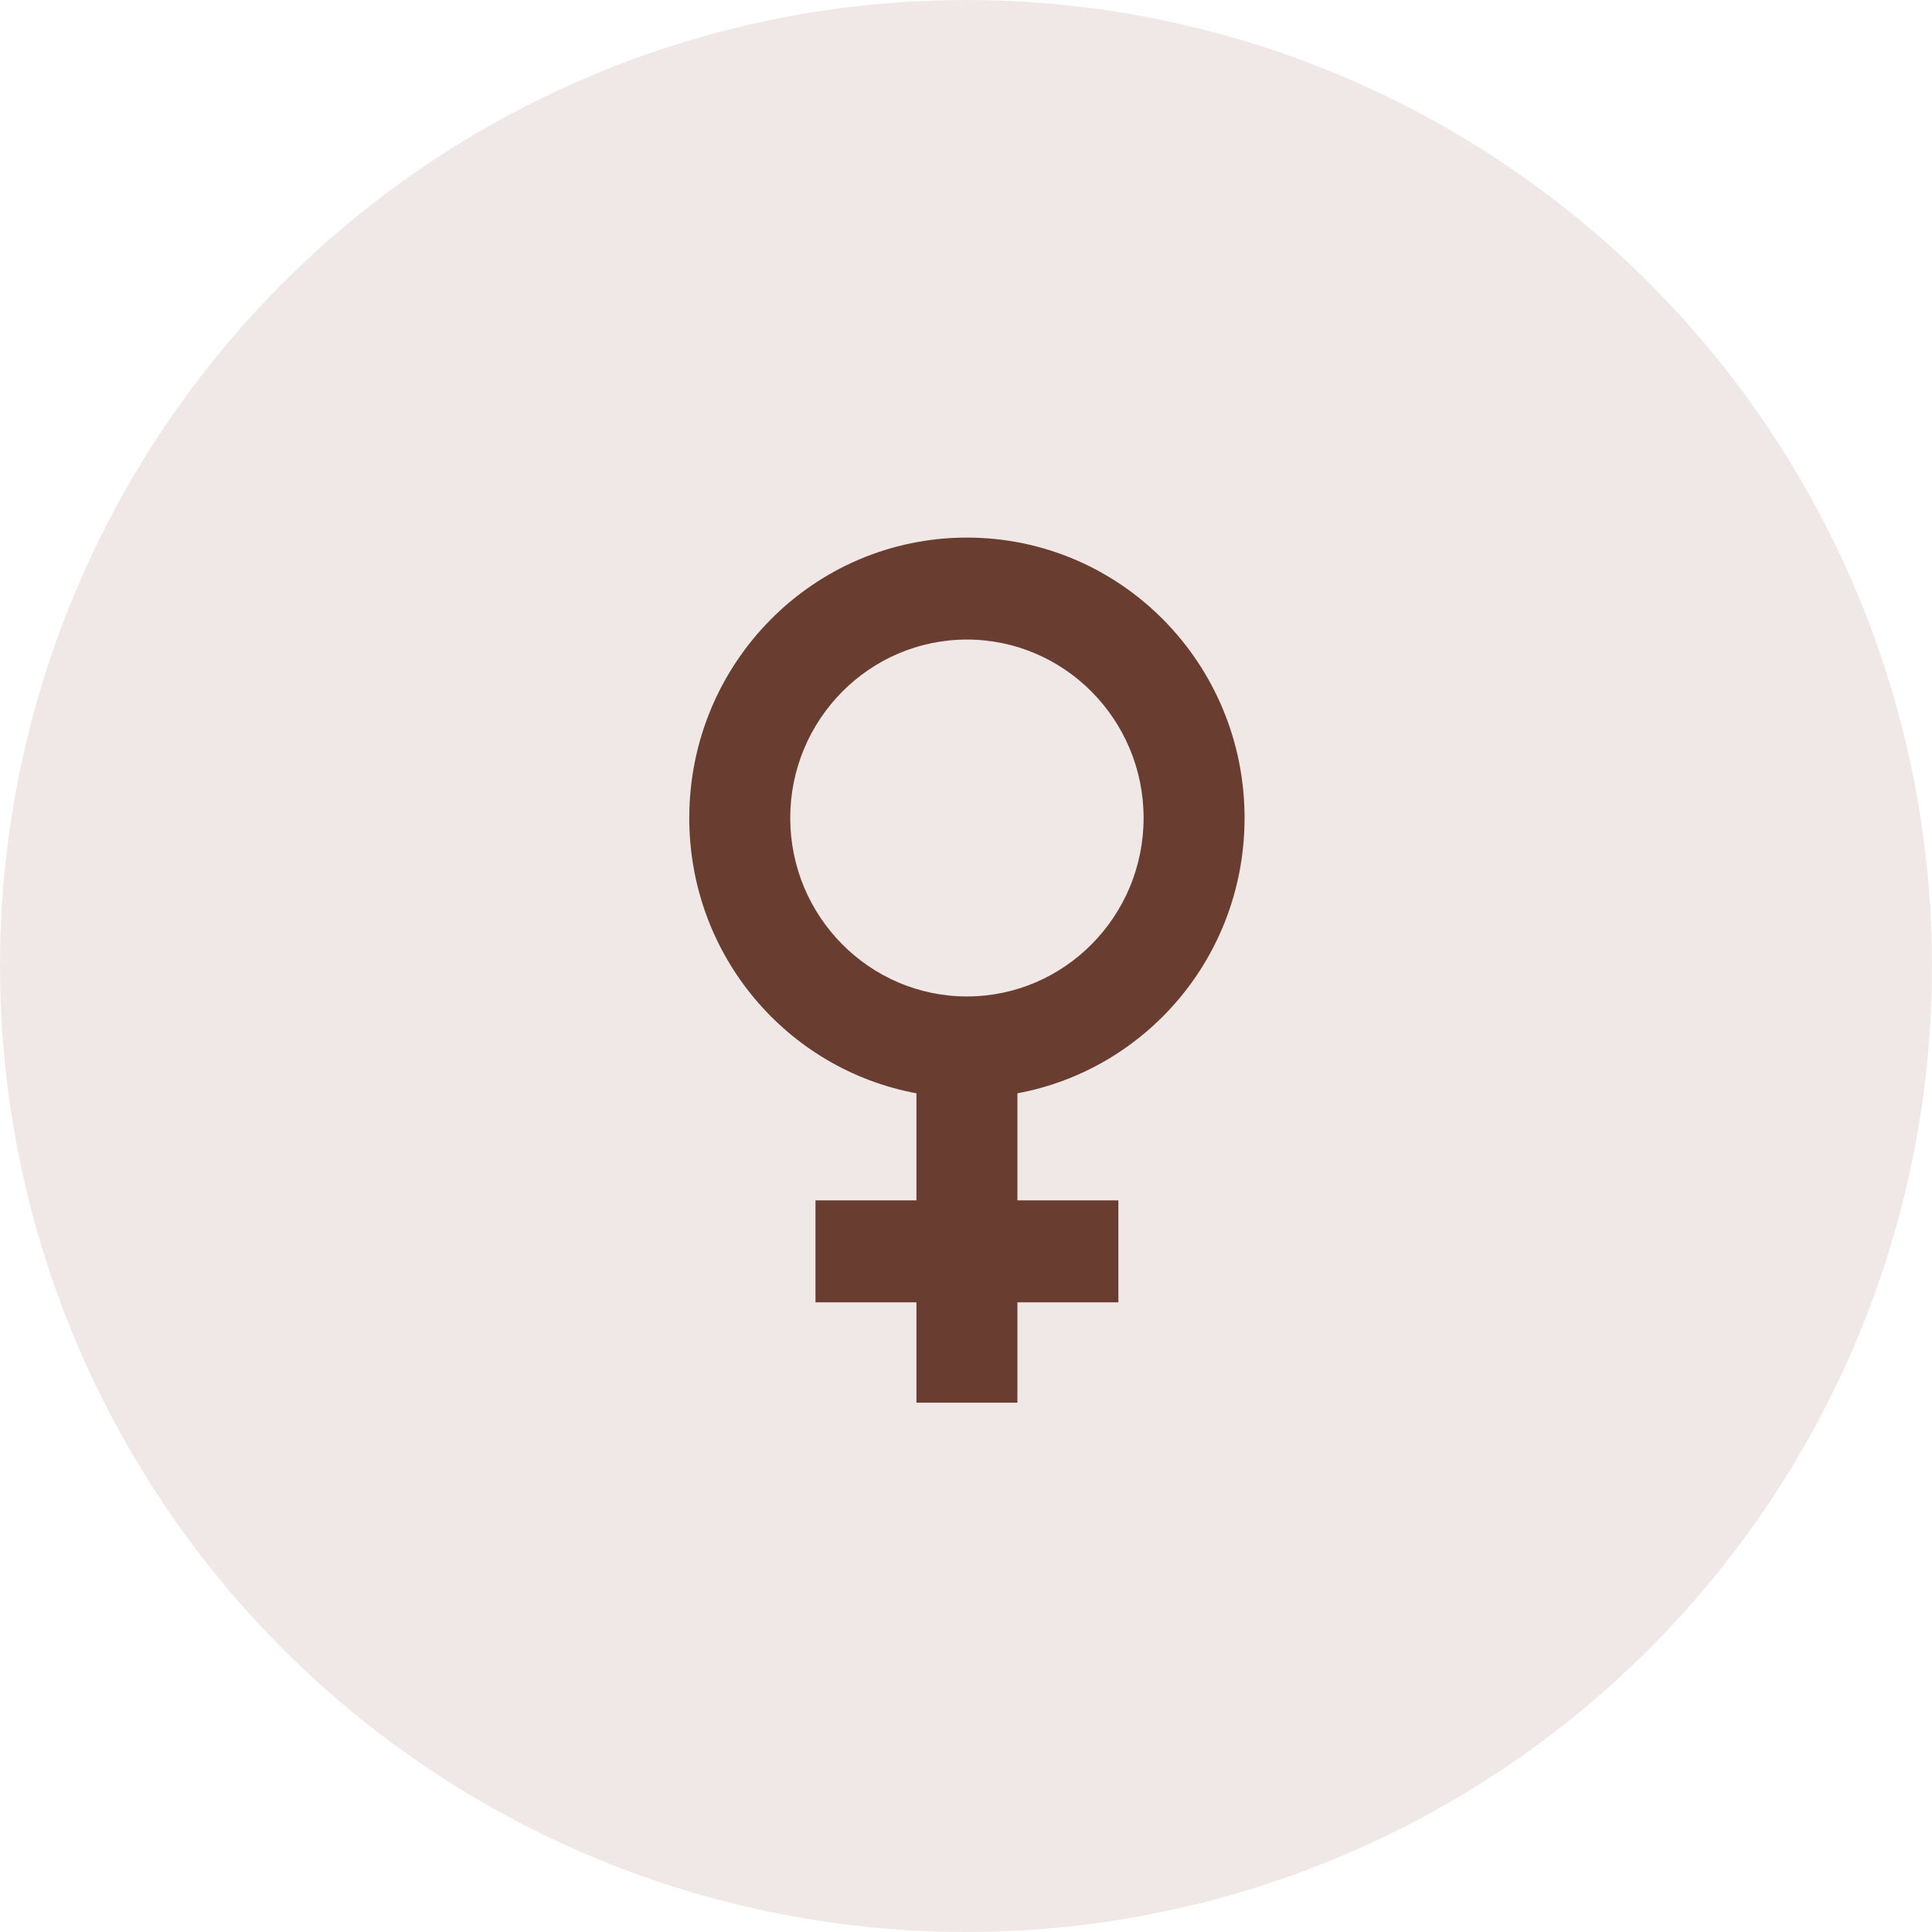 <svg xmlns="http://www.w3.org/2000/svg" width="120" height="120" viewBox="0 0 120 120" fill="none"><circle cx="60" cy="60" r="60" fill="#EFE8E6"></circle><g clip-path="url(#clip0_452_2772)"><path d="M77.302 50.807C77.302 41.181 69.589 33.391 60.057 33.391C50.526 33.391 42.812 41.181 42.812 50.807C42.812 59.357 48.895 66.419 56.922 67.907V74.557H50.651V80.891H56.922V87.224H63.193V80.891H69.464V74.557H63.193V67.907C71.22 66.419 77.302 59.357 77.302 50.807ZM49.083 50.807C49.083 44.696 54.006 39.724 60.057 39.724C66.109 39.724 71.031 44.696 71.031 50.807C71.031 56.919 66.109 61.891 60.057 61.891C54.006 61.891 49.083 56.919 49.083 50.807Z" fill="#693D30"></path></g><defs><clipPath id="clip0_452_2772"><rect width="35.349" height="54.123" fill="white" transform="translate(42 33)"></rect></clipPath></defs></svg>